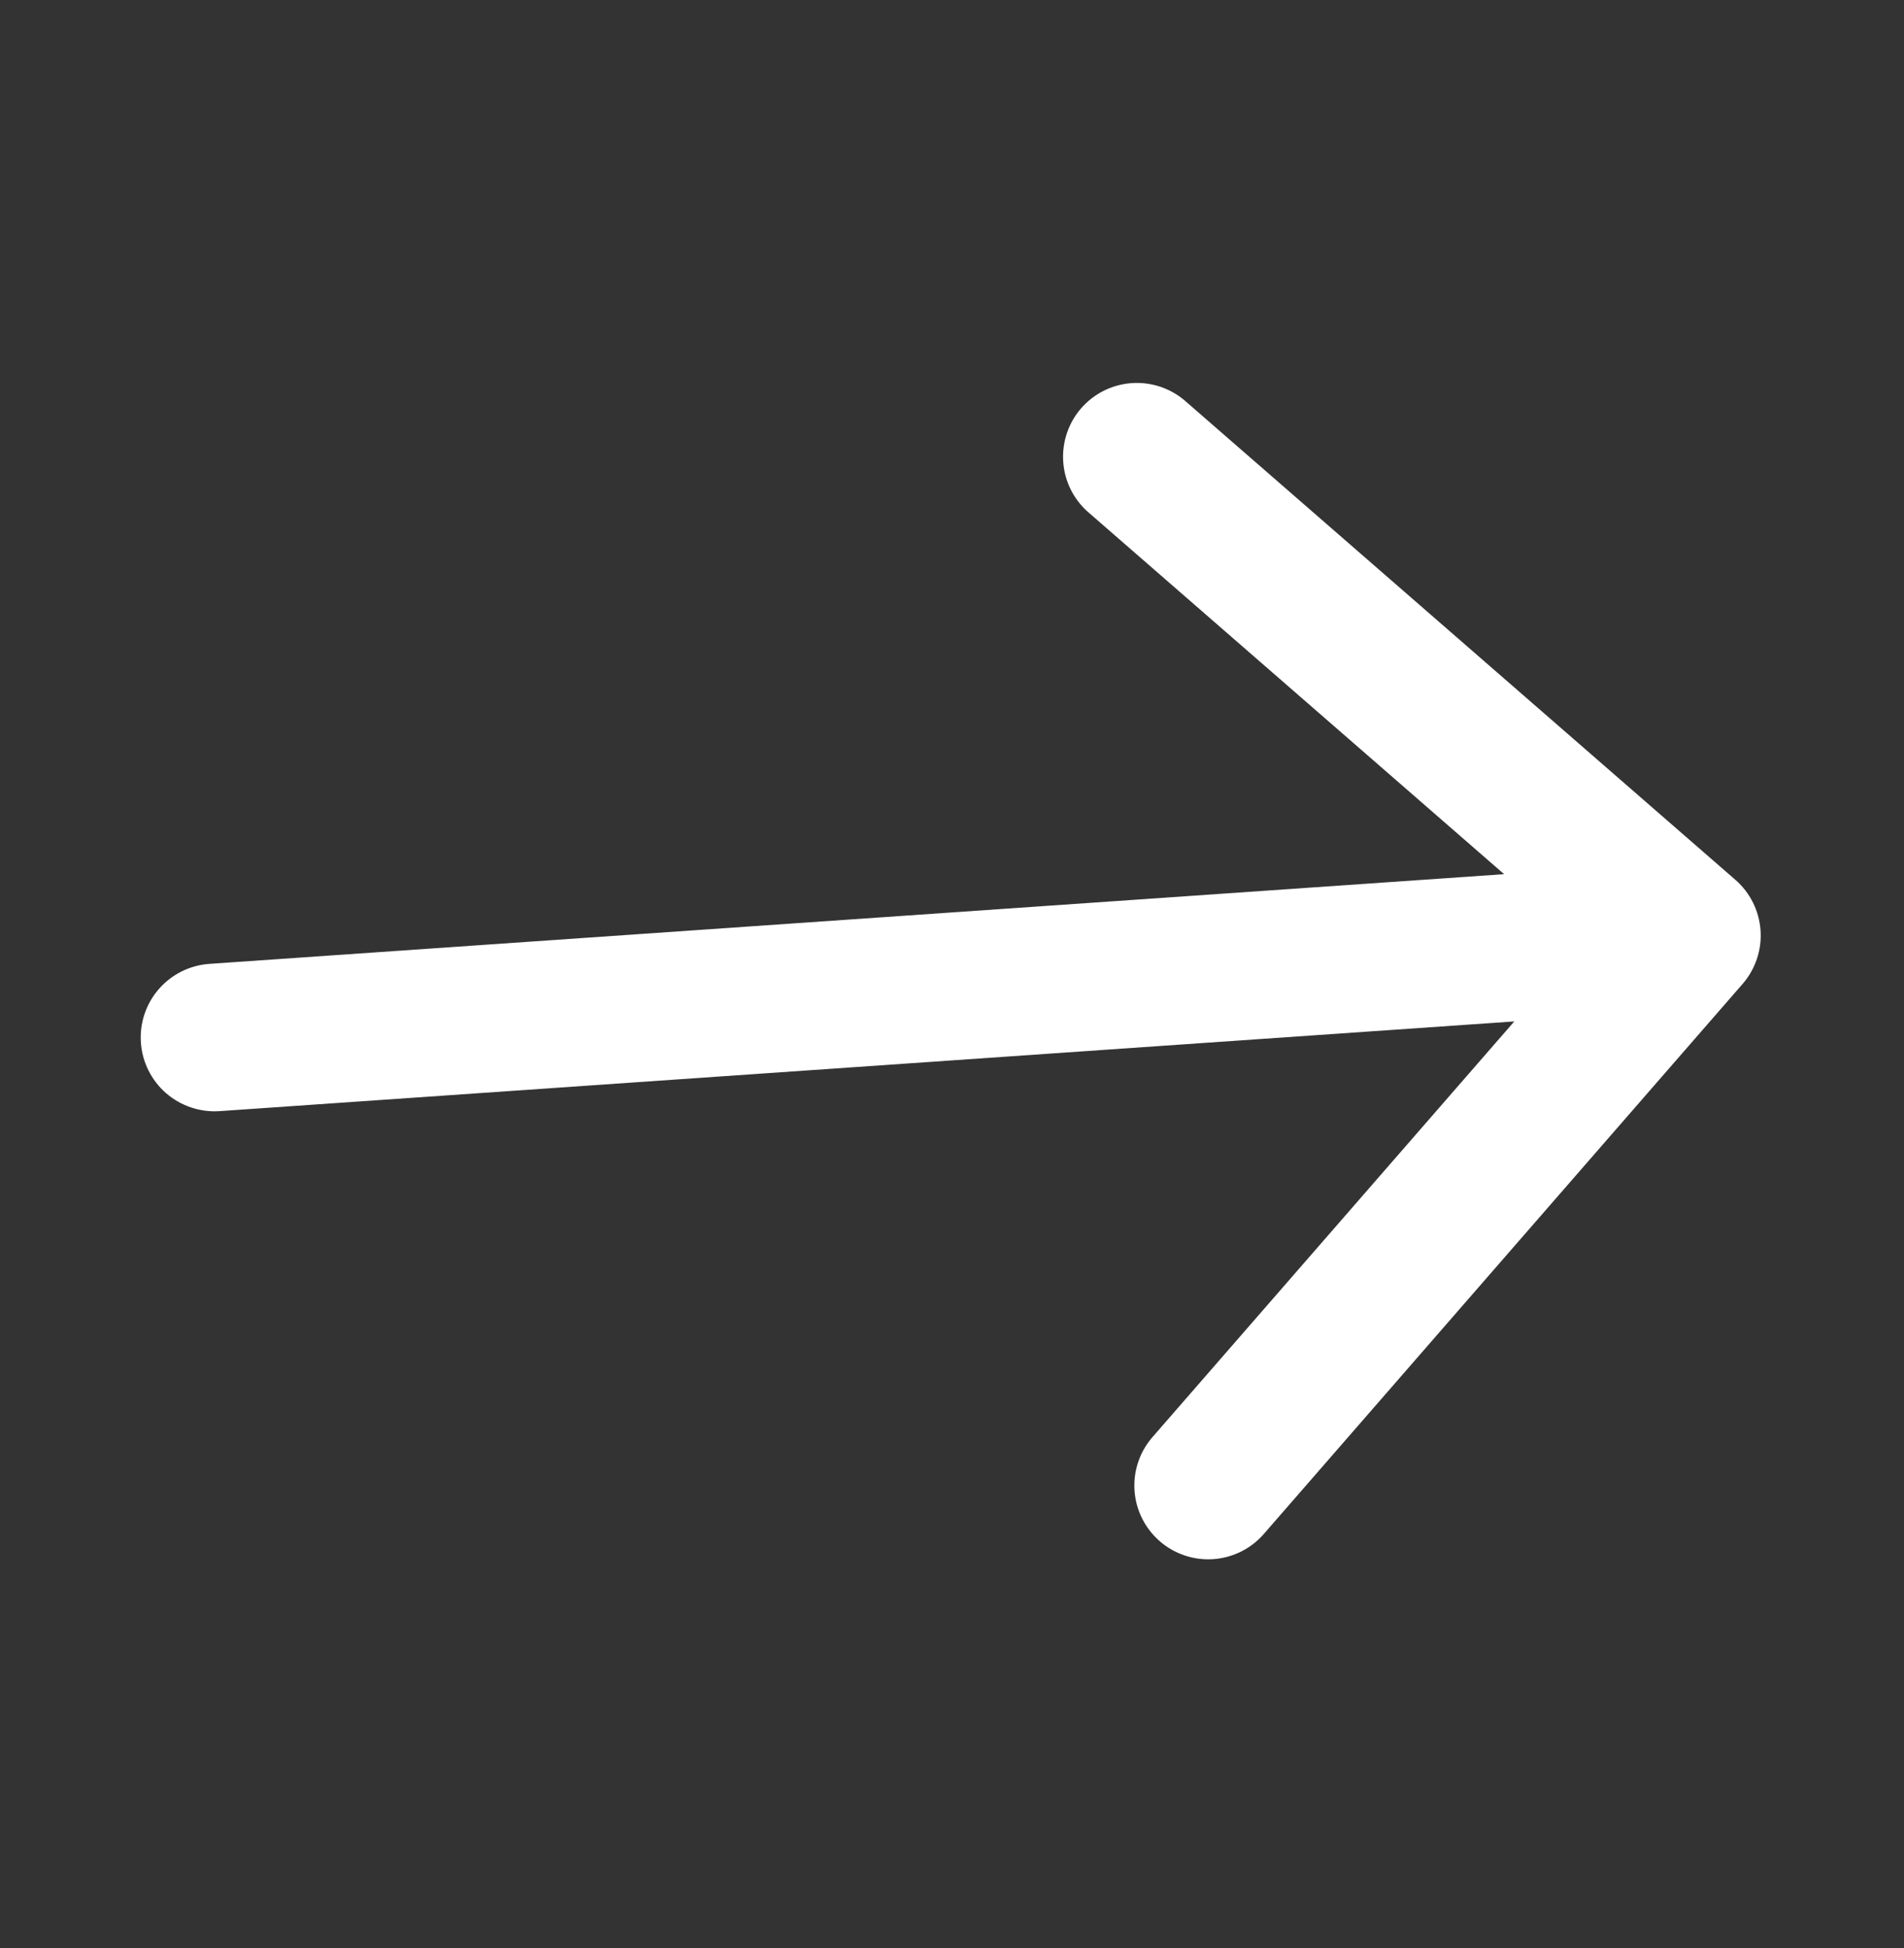 <svg width="43" height="44" viewBox="0 0 43 44" fill="none" xmlns="http://www.w3.org/2000/svg">
<rect x="0" y="0" width="43" height="44" fill="#333333" stroke="none"/>
<path d="M28.523 34.668L39.355 22.223C39.645 21.889 39.791 21.454 39.76 21.014C39.73 20.573 39.525 20.162 39.192 19.872L26.747 9.039C26.412 8.758 25.98 8.62 25.545 8.654C25.109 8.688 24.704 8.892 24.417 9.221C24.13 9.551 23.985 9.98 24.011 10.416C24.037 10.852 24.234 11.261 24.559 11.553L33.969 19.744L4.729 21.77C4.288 21.801 3.877 22.005 3.587 22.339C3.297 22.672 3.151 23.107 3.182 23.548C3.212 23.989 3.417 24.4 3.75 24.69C4.084 24.98 4.519 25.126 4.96 25.096L34.199 23.07L26.009 32.48C25.728 32.815 25.589 33.246 25.623 33.682C25.657 34.117 25.861 34.522 26.191 34.809C26.52 35.096 26.949 35.242 27.386 35.216C27.822 35.189 28.23 34.993 28.523 34.668Z" fill="white"/>
</svg>
